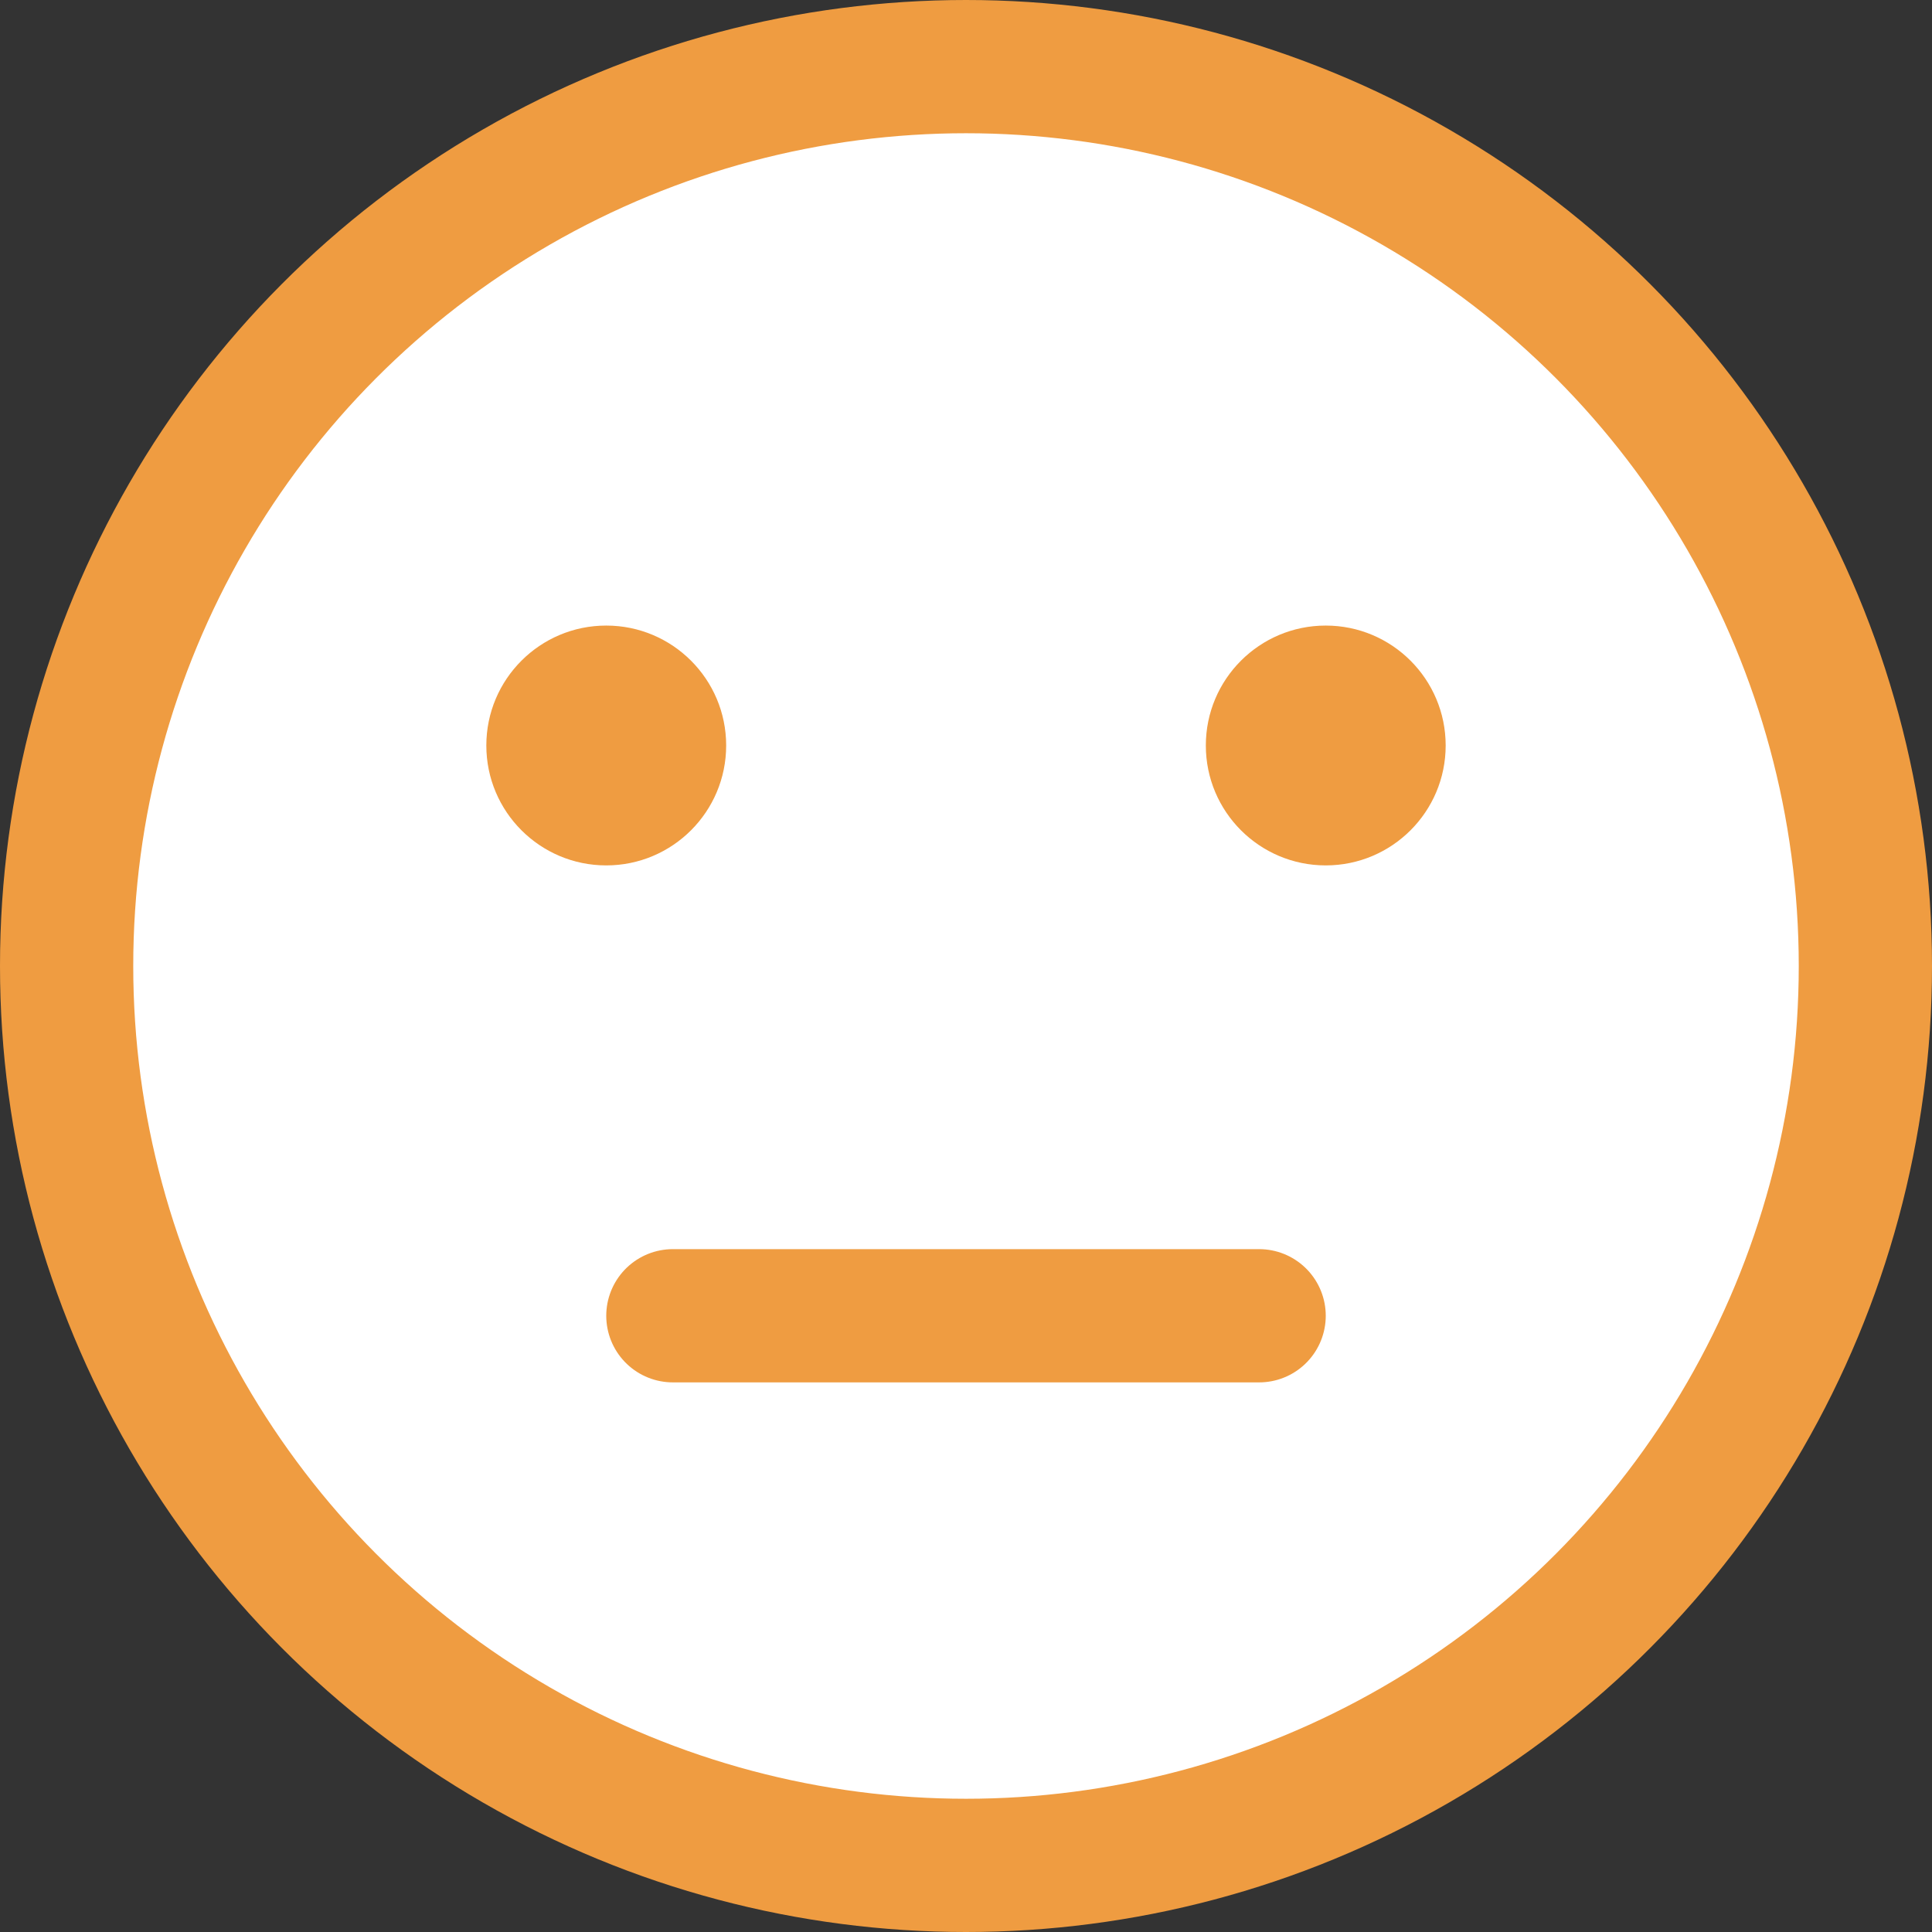 <svg xmlns="http://www.w3.org/2000/svg" viewBox="0 0 29 29"><rect x="0" y="0" width="29" height="29" fill="#333333" stroke="none"/><defs><style>.cls-1,.cls-3{fill:#fff;stroke:#ef9c41;stroke-miterlimit:10;stroke-width:2px;}.cls-2{fill:#ef9c41;}.cls-3{stroke-linecap:round;}</style></defs><g id="レイヤー_2" data-name="レイヤー 2"><g id="レイヤー_1-2" data-name="レイヤー 1"><circle class="cls-1" cx="14.5" cy="14.5" r="13.5"/><circle class="cls-2" cx="9.1" cy="11.19" r="1.8"/><circle class="cls-2" cx="19.9" cy="11.19" r="1.8"/><line class="cls-3" x1="10.1" y1="19.75" x2="18.9" y2="19.75"/></g></g></svg>